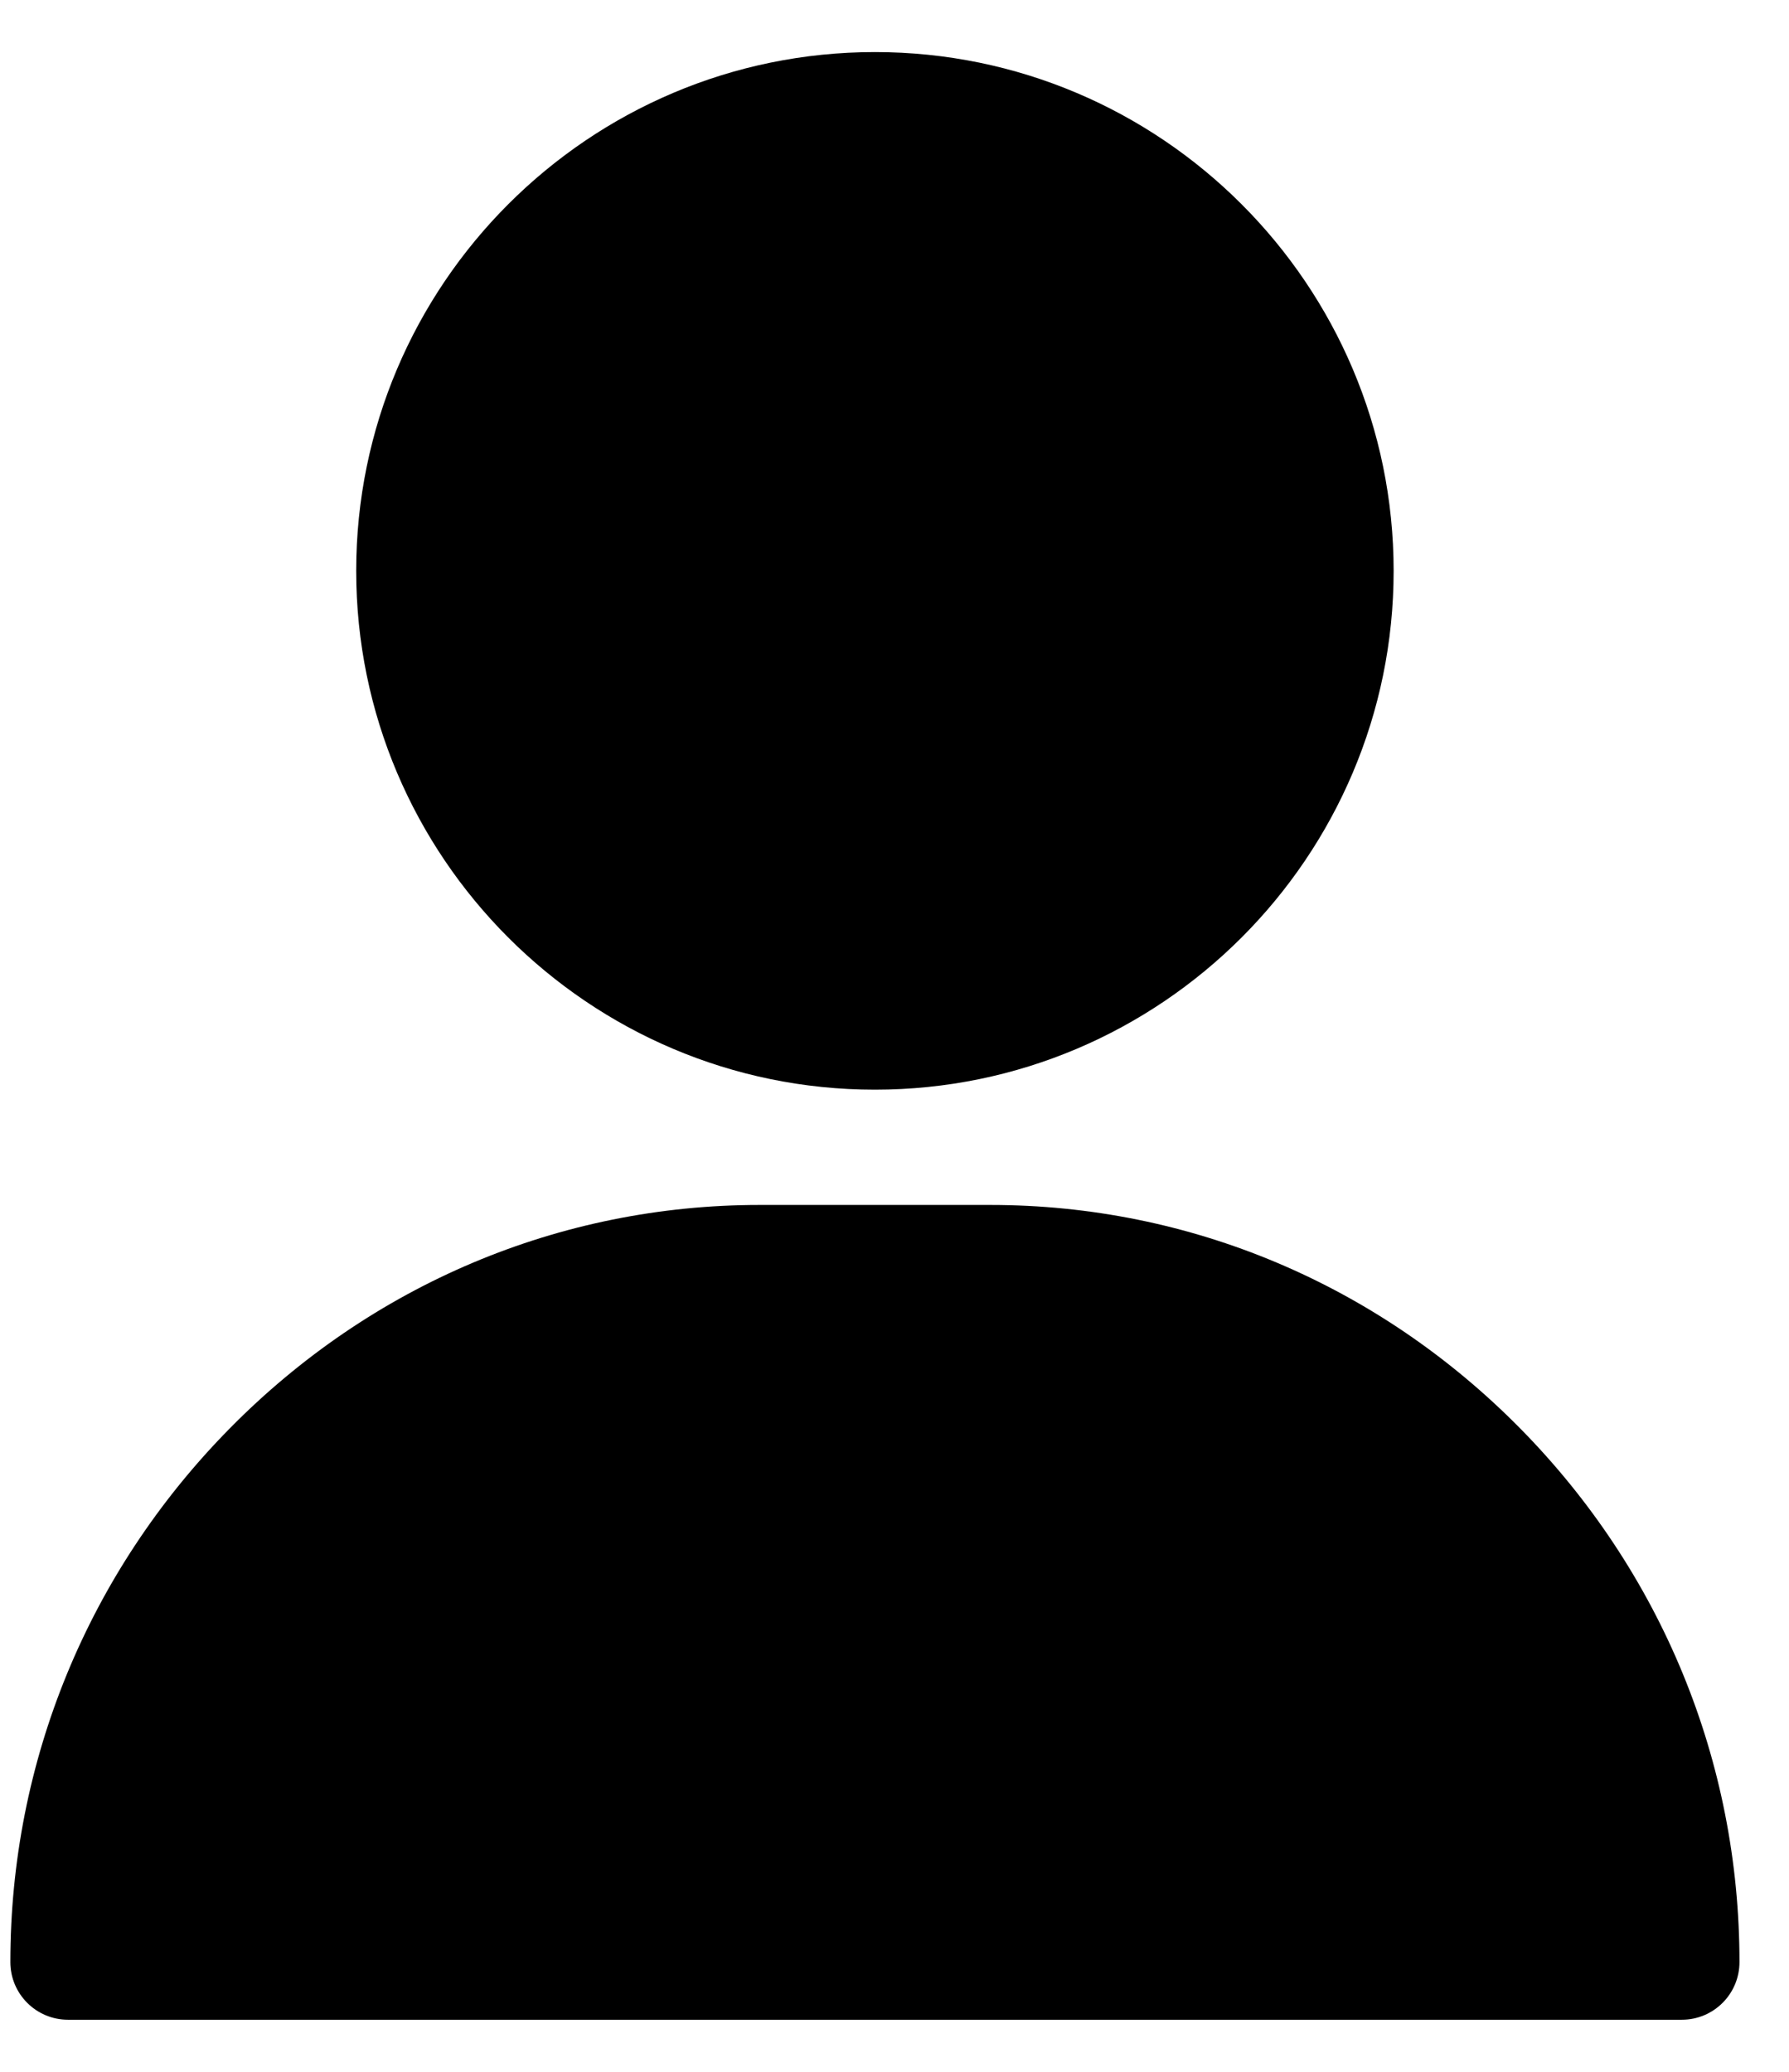 <?xml version="1.0" encoding="UTF-8"?> <svg xmlns="http://www.w3.org/2000/svg" width="19" height="22" viewBox="0 0 19 22" fill="none"><path d="M9.292 0.553C6.254 0.553 3.783 3.024 3.783 6.062C3.783 9.1 6.254 11.571 9.292 11.571C12.33 11.571 14.801 9.1 14.801 6.062C14.801 3.024 12.33 0.553 9.292 0.553Z" fill="black"></path><path d="M16.147 15.17C14.638 13.639 12.639 12.795 10.517 12.795H8.068C5.946 12.795 3.946 13.639 2.438 15.17C0.937 16.694 0.11 18.706 0.11 20.835C0.11 21.173 0.384 21.447 0.722 21.447H17.862C18.2 21.447 18.474 21.173 18.474 20.835C18.474 18.706 17.648 16.694 16.147 15.17Z" fill="black"></path></svg> 